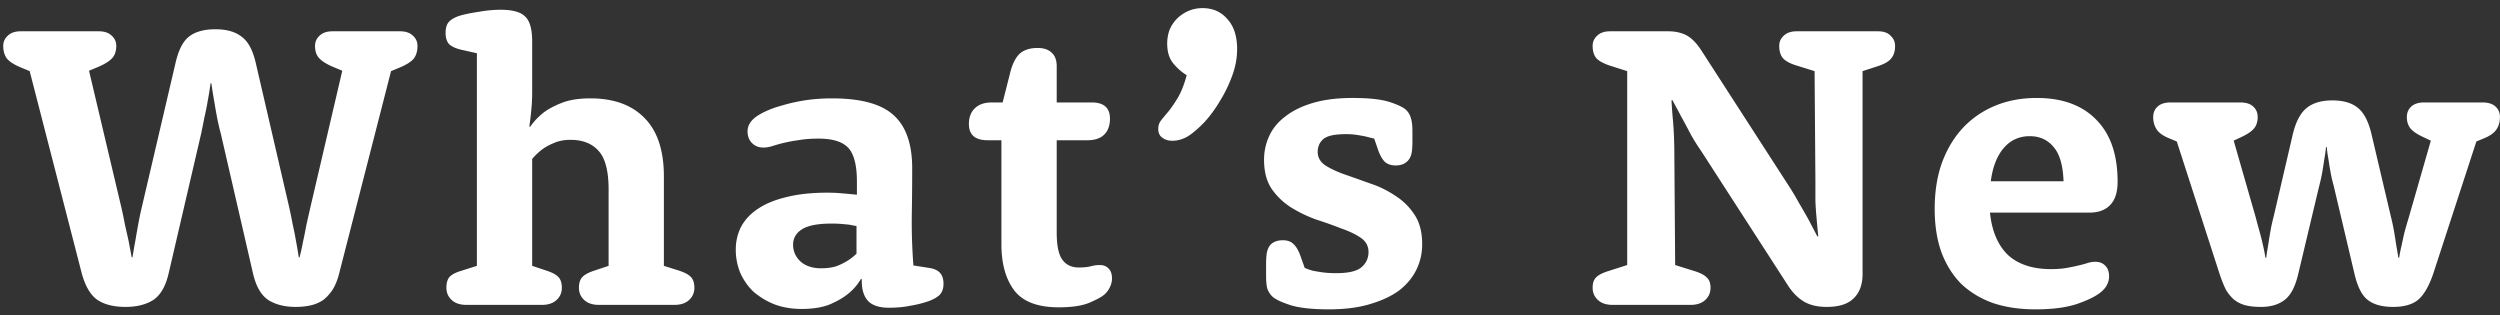 <svg width="246" height="31" fill="none" xmlns="http://www.w3.org/2000/svg"><rect width="100%" height="100%" fill="#333333" stroke="none"/><path d="m2.92 7-.96-.4C1.347 6.333.92 6.053.68 5.76.44 5.44.32 5.027.32 4.52c0-.4.147-.733.44-1 .293-.293.72-.44 1.28-.44h7.68c.56 0 .987.147 1.28.44.293.267.44.6.44 1 0 .507-.133.907-.4 1.2-.267.293-.707.573-1.32.84l-.96.4 3.16 13.36c.133.56.253 1.133.36 1.72l.36 1.6.32 1.68h.08a41.8 41.8 0 0 1 .28-1.64c.08-.48.173-1.013.28-1.6.107-.587.227-1.16.36-1.72l3.32-14.2c.293-1.253.733-2.107 1.32-2.56.613-.48 1.48-.72 2.6-.72 1.093 0 1.947.24 2.56.72.64.453 1.107 1.307 1.4 2.56l3.28 14.16c.133.587.253 1.173.36 1.76.133.587.24 1.12.32 1.6.107.56.2 1.107.28 1.64h.08c.133-.533.253-1.08.36-1.64.107-.48.213-1.013.32-1.6l.4-1.76 3.12-13.36-.96-.4c-.613-.267-1.053-.547-1.32-.84-.267-.293-.4-.693-.4-1.2 0-.4.147-.733.44-1 .293-.293.72-.44 1.28-.44h6.64c.56 0 .987.147 1.28.44.293.267.44.6.44 1 0 .507-.12.92-.36 1.24-.24.293-.667.573-1.28.84l-.96.4-5.12 19.96c-.16.613-.373 1.133-.64 1.56-.267.4-.573.733-.92 1a3.49 3.49 0 0 1-1.2.52c-.453.107-.96.16-1.52.16-1.067 0-1.96-.227-2.68-.68-.72-.48-1.227-1.373-1.52-2.68l-3.16-13.72c-.133-.48-.253-1-.36-1.56a51.36 51.36 0 0 1-.28-1.6c-.107-.587-.2-1.173-.28-1.76h-.08a32.67 32.67 0 0 1-.28 1.72c-.08.507-.187 1.04-.32 1.6-.107.56-.213 1.093-.32 1.6l-3.2 13.76c-.293 1.28-.8 2.16-1.52 2.64-.72.453-1.627.68-2.72.68-1.147 0-2.067-.227-2.76-.68-.693-.48-1.213-1.36-1.56-2.64L2.92 7Zm44.006-1.76-1.6-.36c-.533-.133-.92-.32-1.16-.56-.213-.267-.32-.627-.32-1.08 0-.48.107-.84.32-1.08.24-.267.627-.48 1.16-.64.48-.133 1.08-.253 1.8-.36a12.08 12.08 0 0 1 2.12-.2c1.2 0 2.014.227 2.44.68.454.427.68 1.24.68 2.44v5c0 .533-.026 1.093-.08 1.68-.053.587-.12 1.147-.2 1.68l.08.04a6.5 6.5 0 0 1 1.32-1.4c.454-.347 1.054-.667 1.8-.96.747-.293 1.68-.44 2.8-.44 2.32 0 4.107.653 5.36 1.96 1.254 1.28 1.88 3.187 1.88 5.72v8.8l1.52.48c.56.187.947.4 1.16.64.214.24.32.587.32 1.04 0 .48-.173.88-.52 1.2-.346.32-.826.48-1.44.48h-7.44c-.613 0-1.093-.16-1.44-.48-.346-.32-.52-.72-.52-1.2 0-.453.107-.8.32-1.04.214-.24.6-.453 1.16-.64l1.44-.48v-7.52c0-1.787-.32-3.04-.96-3.76-.64-.747-1.573-1.12-2.8-1.12-.613 0-1.16.107-1.64.32-.453.187-.84.4-1.16.64-.373.293-.693.6-.96.92v10.52l1.44.48c.56.187.947.4 1.16.64.214.24.32.587.32 1.04 0 .48-.173.88-.52 1.2-.346.32-.826.48-1.44.48h-7.44c-.613 0-1.093-.16-1.44-.48-.346-.32-.52-.72-.52-1.2 0-.453.094-.8.28-1.04.214-.24.574-.44 1.08-.6l1.64-.52V5.24ZM84.32 17.88c0-1.6-.28-2.707-.84-3.32-.56-.613-1.534-.92-2.92-.92-.774 0-1.454.053-2.04.16a14.77 14.77 0 0 0-2.6.6c-.294.08-.56.12-.8.12-.454 0-.827-.147-1.12-.44-.294-.293-.44-.68-.44-1.16 0-.427.173-.813.52-1.16.24-.24.6-.48 1.08-.72a9.739 9.739 0 0 1 1.72-.64 16.93 16.93 0 0 1 2.28-.52c.853-.133 1.76-.2 2.72-.2 2.853 0 4.88.56 6.08 1.68 1.2 1.093 1.8 2.827 1.8 5.2 0 1.573-.014 3.107-.04 4.6a55.32 55.32 0 0 0 .16 4.96l1.52.24c.533.08.906.253 1.12.52.213.24.32.587.32 1.04 0 .453-.12.813-.36 1.08-.24.24-.614.453-1.12.64a10.61 10.61 0 0 1-1.76.44c-.64.133-1.347.2-2.12.2-.934 0-1.614-.213-2.04-.64-.427-.453-.64-1.107-.64-1.96v-.2l-.08-.04a5.18 5.18 0 0 1-1.28 1.48c-.454.373-1.054.72-1.8 1.04-.747.293-1.667.44-2.76.44-.96 0-1.84-.147-2.64-.44a7.294 7.294 0 0 1-2.08-1.24c-.56-.533-1-1.16-1.32-1.88a5.984 5.984 0 0 1-.44-2.28c0-.8.173-1.547.52-2.24.373-.693.92-1.28 1.64-1.76.746-.507 1.68-.893 2.8-1.16 1.146-.293 2.493-.44 4.04-.44.426 0 .813.013 1.16.04a94.056 94.056 0 0 1 1.76.16v-1.28Zm-.04 4.36a8.625 8.625 0 0 1-.64-.12c-.214-.027-.48-.053-.8-.08-.294-.027-.627-.04-1-.04-1.36 0-2.334.187-2.92.56-.587.373-.88.88-.88 1.52s.24 1.187.72 1.64c.506.453 1.186.68 2.04.68.56 0 1.053-.067 1.48-.2a5.84 5.84 0 0 0 1.08-.52c.346-.213.653-.453.92-.72v-2.72Zm14.26-8.44h-1.36c-1.227 0-1.84-.533-1.84-1.6 0-.64.186-1.147.56-1.52.4-.4.96-.6 1.68-.6h1.08l.72-2.84c.213-.88.52-1.52.92-1.92.426-.4 1.026-.6 1.8-.6.613 0 1.08.16 1.4.48.32.293.48.733.48 1.32v3.56h3.44c1.2 0 1.8.533 1.8 1.6 0 .667-.187 1.187-.56 1.56-.374.373-.934.56-1.68.56h-3v9.08c0 1.28.186 2.173.56 2.68.373.507.906.76 1.6.76.506 0 .906-.04 1.2-.12.293-.08.586-.12.88-.12.373 0 .666.12.88.36.213.213.32.533.32.96 0 .293-.067.573-.2.84a2.28 2.28 0 0 1-.48.68c-.24.24-.734.52-1.48.84-.72.32-1.747.48-3.08.48-2.054 0-3.507-.547-4.36-1.64-.854-1.12-1.28-2.64-1.28-4.56V13.8Zm16.313-9.52c0-.48.08-.933.24-1.36a3.49 3.49 0 0 1 .72-1.08c.32-.32.693-.573 1.12-.76a3.45 3.45 0 0 1 1.4-.28c1.013 0 1.827.36 2.44 1.08.64.693.96 1.68.96 2.96 0 .853-.16 1.72-.48 2.6-.32.88-.72 1.707-1.2 2.48-.453.773-.96 1.467-1.52 2.08-.56.587-1.08 1.04-1.56 1.36a3.1 3.1 0 0 1-.92.4c-.293.08-.6.107-.92.08a1.502 1.502 0 0 1-.8-.32c-.24-.187-.36-.467-.36-.84 0-.32.093-.6.28-.84.213-.267.467-.573.76-.92.293-.373.6-.827.92-1.36.32-.56.6-1.28.84-2.16-.48-.293-.92-.68-1.32-1.16-.4-.48-.6-1.133-.6-1.96Zm13.529 22.08c.24.107.506.2.8.28.266.053.586.107.96.16.4.053.84.08 1.32.08 1.2 0 2.026-.187 2.48-.56.48-.4.72-.907.72-1.52 0-.587-.254-1.053-.76-1.4-.507-.347-1.147-.653-1.92-.92a43.343 43.343 0 0 0-2.48-.88c-.88-.32-1.707-.72-2.48-1.2a6.705 6.705 0 0 1-1.88-1.8c-.507-.747-.76-1.707-.76-2.88 0-.827.173-1.613.52-2.36.346-.747.88-1.387 1.6-1.92.72-.56 1.626-1 2.72-1.32 1.093-.32 2.386-.48 3.88-.48 1.6 0 2.813.133 3.64.4.826.267 1.373.533 1.64.8.213.213.36.467.44.76.106.293.16.733.16 1.32v1.04c0 .267-.014.547-.04.84-.054.507-.227.88-.52 1.12-.267.24-.627.36-1.08.36-.454 0-.814-.12-1.08-.36-.24-.24-.454-.613-.64-1.12l-.4-1.16c-.24-.053-.507-.12-.8-.2a13.96 13.96 0 0 0-.88-.16c-.32-.053-.68-.08-1.08-.08-1.12 0-1.867.16-2.24.48-.374.32-.56.747-.56 1.28s.253.973.76 1.32c.506.32 1.133.613 1.88.88.773.267 1.6.56 2.48.88a9.728 9.728 0 0 1 2.48 1.2 6.157 6.157 0 0 1 1.92 1.88c.506.747.76 1.72.76 2.92 0 .88-.187 1.707-.56 2.48-.374.773-.934 1.453-1.68 2.04-.747.56-1.707 1.013-2.88 1.36-1.147.347-2.494.52-4.04.52-1.707 0-3-.147-3.88-.44-.88-.293-1.454-.573-1.72-.84a2.034 2.034 0 0 1-.48-.76c-.08-.293-.12-.733-.12-1.32v-1.12c0-.267.013-.547.04-.84.053-.507.213-.88.48-1.12.293-.24.666-.36 1.12-.36.453 0 .8.12 1.04.36.266.24.493.613.68 1.12l.44 1.24ZM160.116 7l-1.76-.56c-.613-.213-1.04-.453-1.28-.72-.24-.293-.36-.693-.36-1.2 0-.4.147-.733.44-1 .293-.293.72-.44 1.28-.44h5.72c.693 0 1.293.133 1.8.4.507.267 1 .773 1.48 1.52l8.6 13.32c.347.533.68 1.093 1 1.68.347.587.653 1.12.92 1.6l.88 1.68.08-.04c-.053-.533-.107-1.107-.16-1.72a31.191 31.191 0 0 1-.12-1.76V17.8l-.08-10.8-1.8-.56c-.613-.187-1.053-.427-1.32-.72-.24-.293-.36-.693-.36-1.2 0-.4.147-.733.44-1 .293-.293.72-.44 1.28-.44h8c.56 0 .973.147 1.24.44.293.267.44.6.44 1 0 .507-.12.907-.36 1.2-.213.293-.627.547-1.24.76l-1.6.52v19.96c0 1.04-.293 1.84-.88 2.4-.56.56-1.44.84-2.64.84-.907 0-1.653-.173-2.24-.52-.587-.347-1.107-.867-1.56-1.56l-8.6-13.32a17.798 17.798 0 0 1-1.04-1.68 70.5 70.5 0 0 0-.88-1.64 91.458 91.458 0 0 0-.88-1.64l-.08.04c.027.533.067 1.107.12 1.72.053.533.093 1.12.12 1.76.027.64.04 1.293.04 1.96l.08 10.76 1.92.6c.587.187.987.4 1.2.64.24.213.36.547.36 1 0 .48-.173.88-.52 1.2-.347.32-.827.48-1.44.48h-7.68c-.613 0-1.093-.16-1.44-.48-.347-.32-.52-.72-.52-1.2 0-.453.107-.787.32-1 .213-.24.613-.453 1.2-.64l1.88-.6V7Zm35.697 13.92c.187 1.813.774 3.2 1.76 4.16 1.014.933 2.427 1.4 4.24 1.4.614 0 1.134-.04 1.56-.12.454-.08.84-.16 1.16-.24.347-.08.64-.16.88-.24.267-.08.52-.12.76-.12.427 0 .76.133 1 .4.24.24.36.587.36 1.04 0 .267-.053.507-.16.72-.08.213-.226.427-.44.64-.453.453-1.24.88-2.36 1.28-1.093.4-2.52.6-4.28.6-1.573 0-2.986-.213-4.24-.64-1.226-.453-2.266-1.093-3.12-1.92-.826-.853-1.466-1.893-1.92-3.12-.426-1.227-.64-2.627-.64-4.2 0-1.707.24-3.227.72-4.56.507-1.36 1.2-2.507 2.08-3.44a9.023 9.023 0 0 1 3.16-2.16c1.227-.507 2.587-.76 4.08-.76 2.507 0 4.454.707 5.84 2.12 1.414 1.413 2.12 3.453 2.12 6.12 0 1.013-.24 1.773-.72 2.28-.48.507-1.16.76-2.04.76h-9.8Zm7.24-3.08c-.053-1.573-.386-2.707-1-3.4-.586-.693-1.36-1.04-2.32-1.04-1.04 0-1.893.387-2.56 1.16-.666.773-1.093 1.867-1.28 3.28h7.16Zm11.142-3.92-.68-.28c-.614-.24-1.04-.533-1.28-.88s-.36-.76-.36-1.24c0-.427.146-.773.44-1.04.293-.267.72-.4 1.28-.4h6.84c.56 0 .986.133 1.28.4.293.267.44.613.44 1.04 0 .453-.12.827-.36 1.12-.24.293-.68.587-1.32.88l-.68.32 2.16 7.52c.133.507.266 1 .4 1.48.133.48.24.907.32 1.28.106.453.186.867.24 1.24h.08c.053-.4.12-.827.2-1.28.053-.373.12-.787.2-1.24.08-.48.186-.973.32-1.48l1.88-8.08c.293-1.253.746-2.133 1.36-2.64.613-.507 1.466-.76 2.56-.76 1.066 0 1.893.24 2.48.72.613.48 1.066 1.347 1.36 2.6l1.92 8.16c.133.533.24 1.04.32 1.52.08.48.146.907.2 1.28.08.427.146.827.2 1.2h.08c.053-.347.133-.747.24-1.2.08-.373.173-.8.28-1.28.133-.48.28-.987.44-1.52l2.16-7.52-.68-.32c-.64-.293-1.08-.587-1.32-.88-.24-.293-.36-.667-.36-1.12 0-.427.146-.773.44-1.04.293-.267.72-.4 1.28-.4h5.72c.56 0 .986.133 1.28.4.293.267.44.613.44 1.04 0 .48-.12.893-.36 1.24s-.667.64-1.28.88l-.68.28-4.24 13c-.427 1.253-.934 2.12-1.52 2.6-.56.453-1.374.68-2.44.68-1.067 0-1.894-.227-2.48-.68-.587-.453-1.027-1.32-1.32-2.6l-2.04-8.64c-.134-.48-.24-.947-.32-1.4-.08-.453-.147-.867-.2-1.24-.08-.427-.134-.813-.16-1.16h-.08c-.027.347-.08.733-.16 1.16-.054.373-.12.8-.2 1.28-.08.453-.187.933-.32 1.44l-2.04 8.56c-.294 1.28-.747 2.147-1.36 2.6-.587.453-1.36.68-2.32.68-.587 0-1.094-.053-1.52-.16-.4-.107-.76-.28-1.08-.52-.32-.267-.6-.6-.84-1-.214-.427-.427-.96-.64-1.6l-4.2-13Z" fill="#fff"/></svg>
